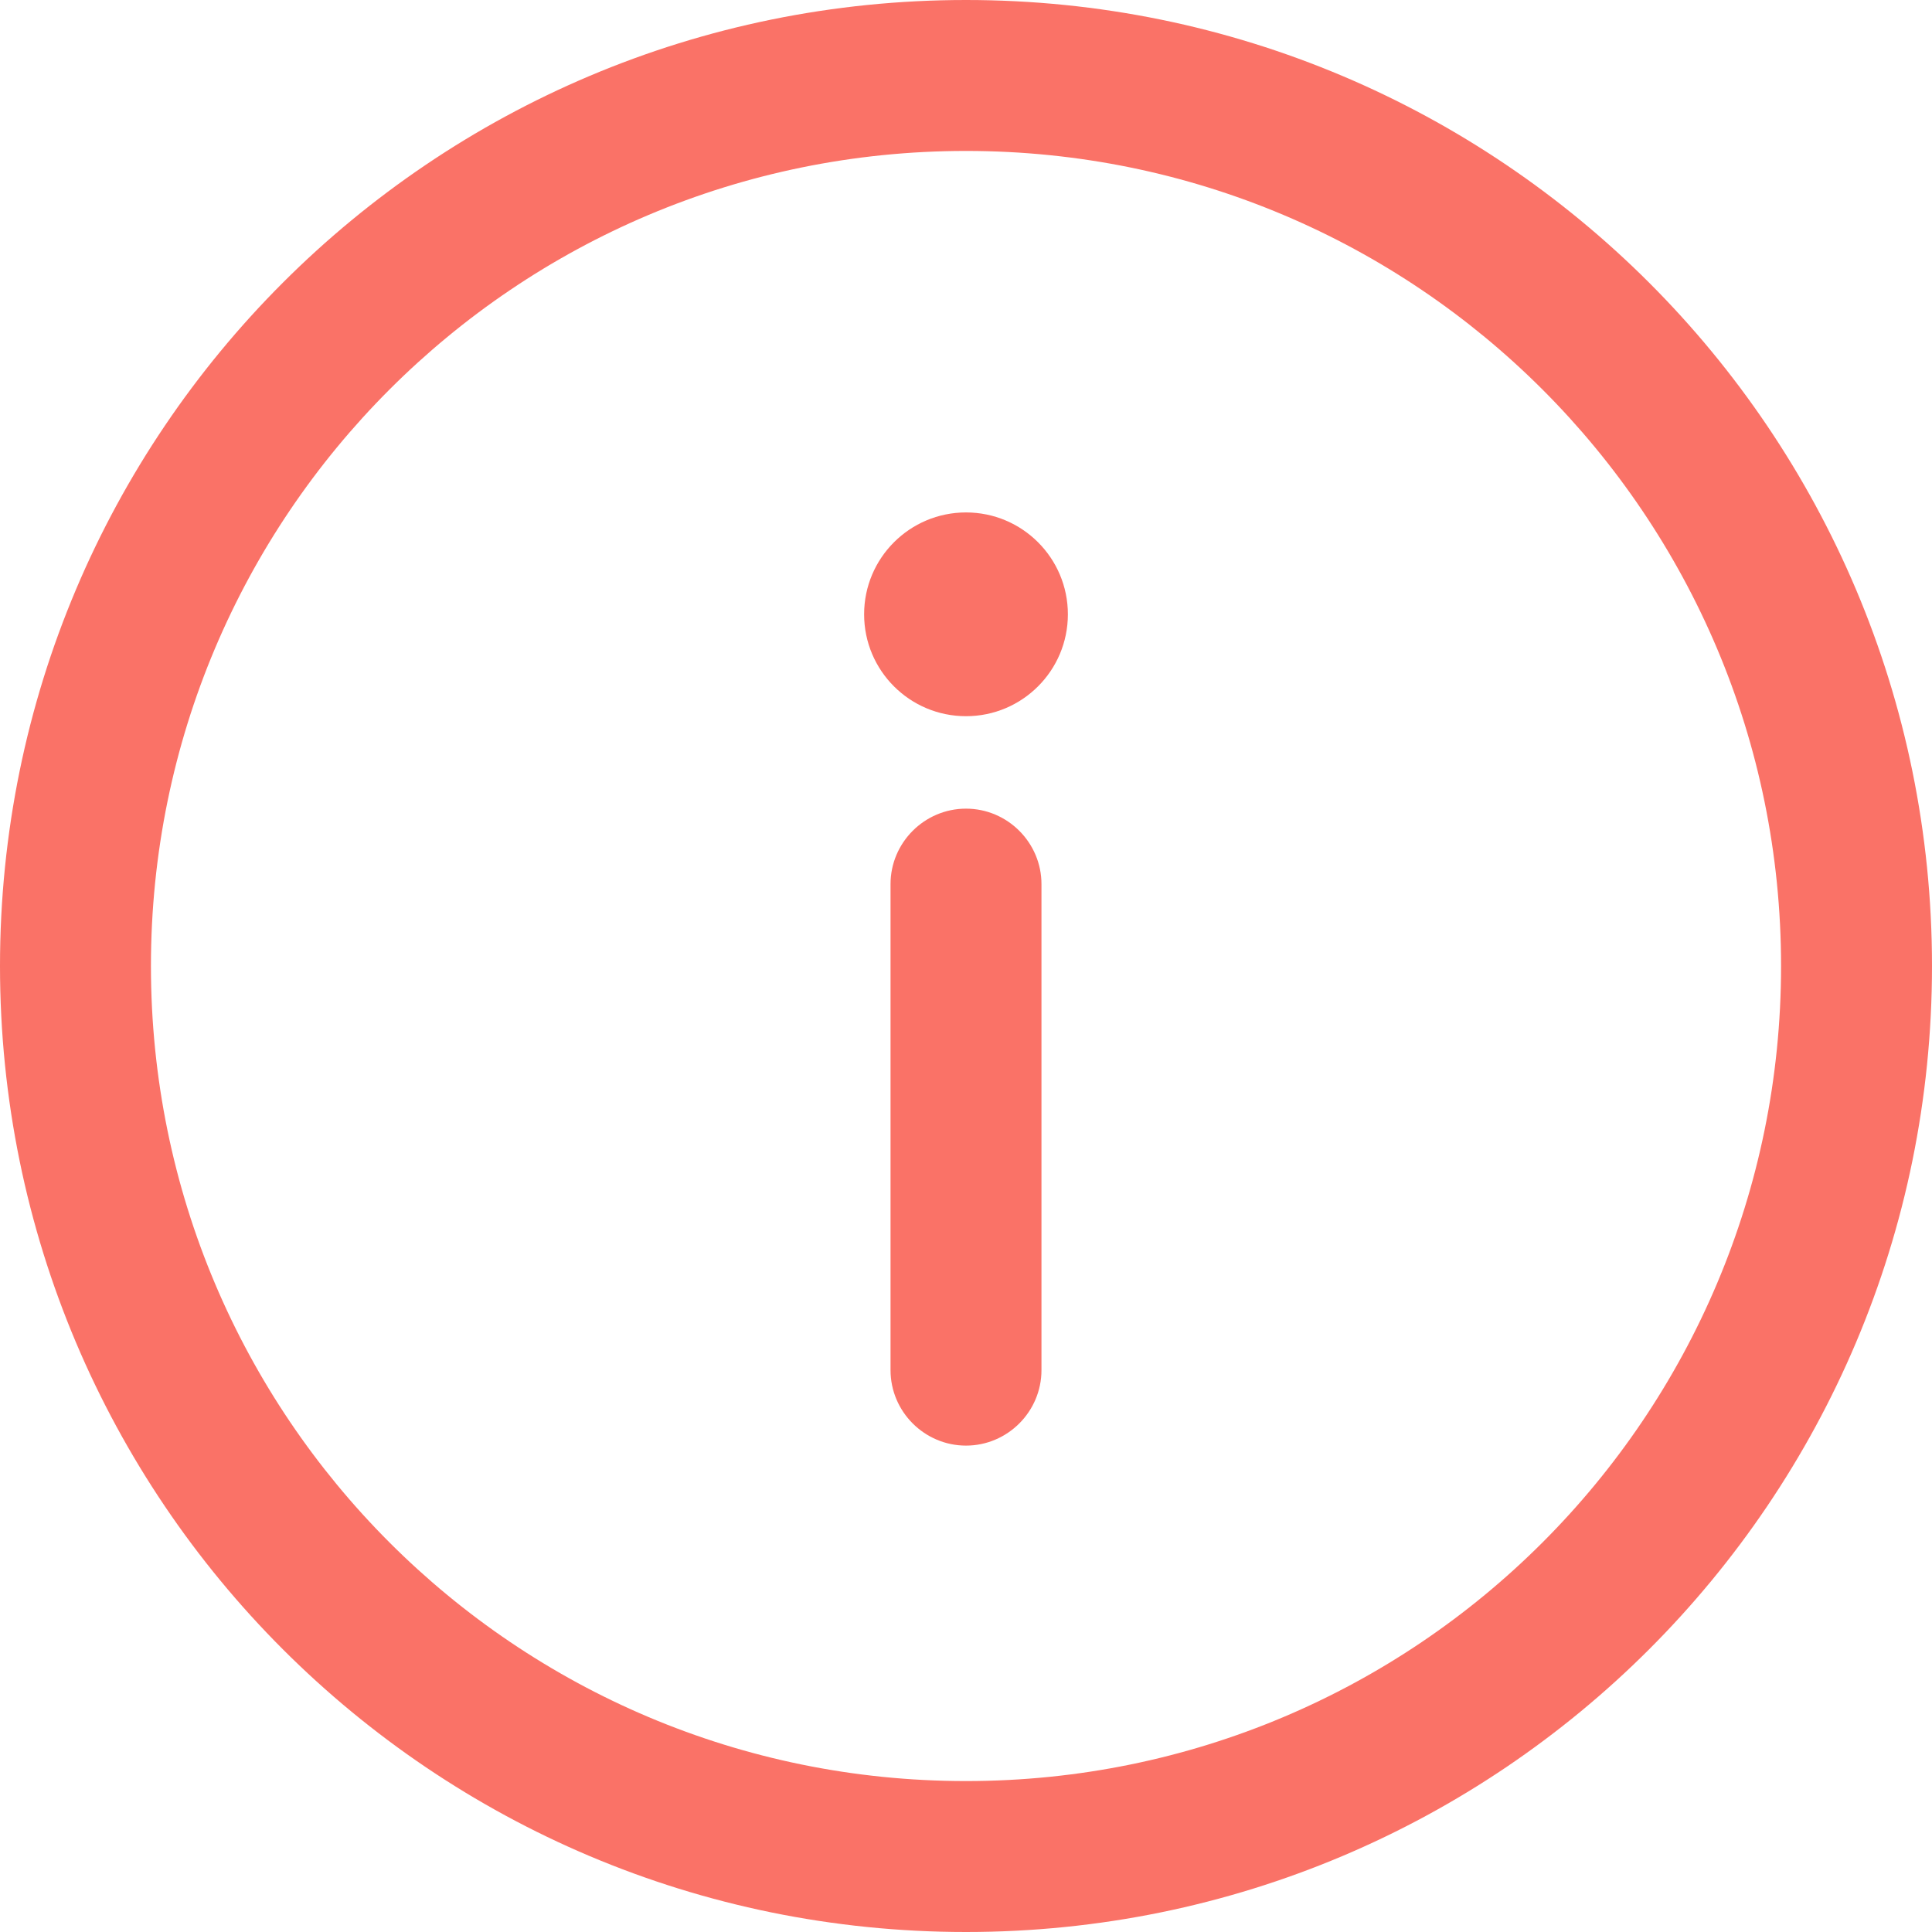 <?xml version="1.0" encoding="UTF-8"?> <!-- Generator: Adobe Illustrator 19.0.0, SVG Export Plug-In . SVG Version: 6.00 Build 0) --> <svg xmlns:svgjs="http://svgjs.com/svgjs" xmlns="http://www.w3.org/2000/svg" xmlns:xlink="http://www.w3.org/1999/xlink" id="Слой_1" x="0px" y="0px" viewBox="-223 25 512 512" style="enable-background:new -223 25 512 512;" xml:space="preserve"> <style type="text/css"> .st0{fill:#FA7267;} </style> <g> <g> <g> <path class="st0" d="M33,25c-141.5,0-256,114.5-256,256c0,141.5,114.5,256,256,256c141.5,0,256-114.5,256-256 C289,139.5,174.5,25,33,25z M33,497c-119.4,0-216-96.6-216-216c0-119.4,96.6-216,216-216c119.4,0,216,96.6,216,216 C249,400.4,152.4,497,33,497z"></path> </g> </g> <g> <g> <path class="st0" d="M33,239.3c-11,0-20,9-20,20v128.8c0,11,9,20,20,20c11,0,20-9,20-20V259.3C53,248.3,44,239.3,33,239.3z"></path> </g> </g> <g> <g> <circle class="st0" cx="33" cy="187.8" r="27"></circle> </g> </g> </g> </svg> 